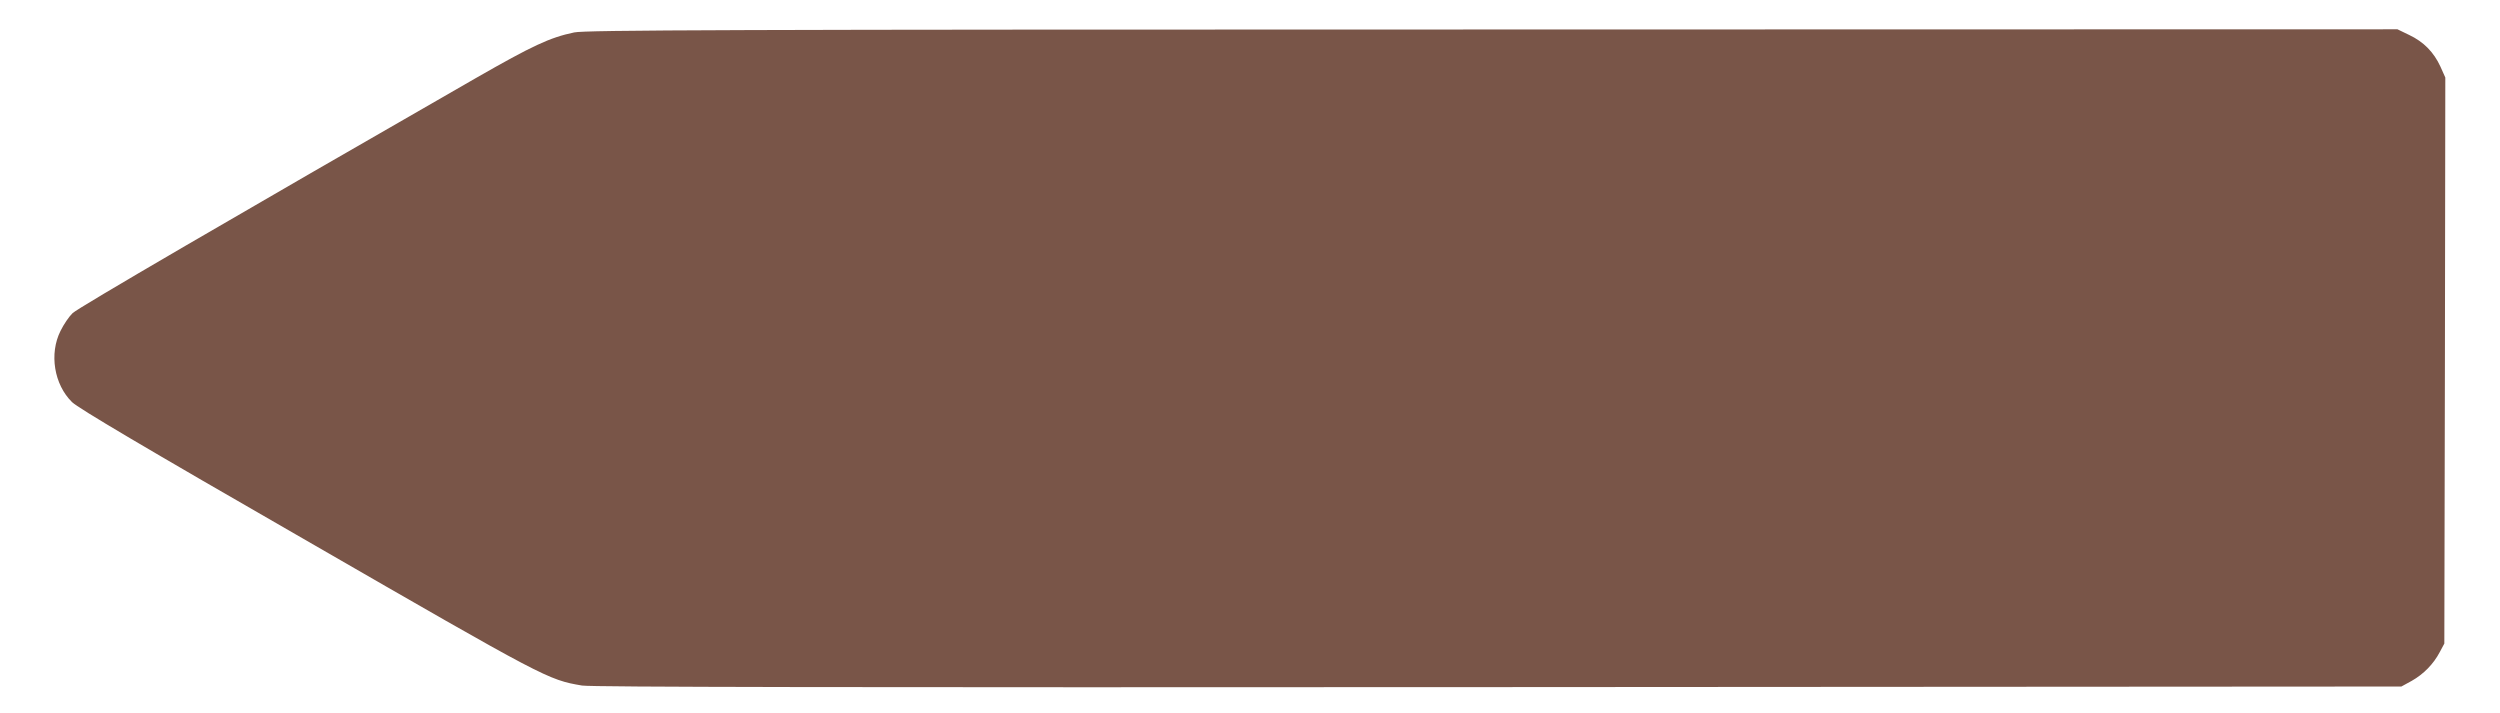 <?xml version="1.0" standalone="no"?>
<!DOCTYPE svg PUBLIC "-//W3C//DTD SVG 20010904//EN"
 "http://www.w3.org/TR/2001/REC-SVG-20010904/DTD/svg10.dtd">
<svg version="1.0" xmlns="http://www.w3.org/2000/svg"
 width="1280pt" height="365pt" viewBox="0 0 1280 365"
 preserveAspectRatio="xMidYMid meet">
<g transform="translate(0,365) scale(0.1,-0.1)"
fill="#795548" stroke="none">
<path d="M2940 3484 c-125 -26 -214 -68 -504 -234 -1245 -715 -2036 -1176
-2064 -1203 -18 -17 -46 -58 -62 -91 -59 -117 -33 -275 59 -365 34 -32 357
-224 1204 -711 1224 -706 1232 -710 1407 -740 47 -8 1367 -10 4690 -8 l4625 3
53 29 c60 34 111 85 144 148 l23 43 3 1449 2 1449 -25 56 c-34 74 -86 127
-160 162 l-60 29 -4635 -1 c-3923 0 -4645 -3 -4700 -15z"/>
</g>
</svg>
